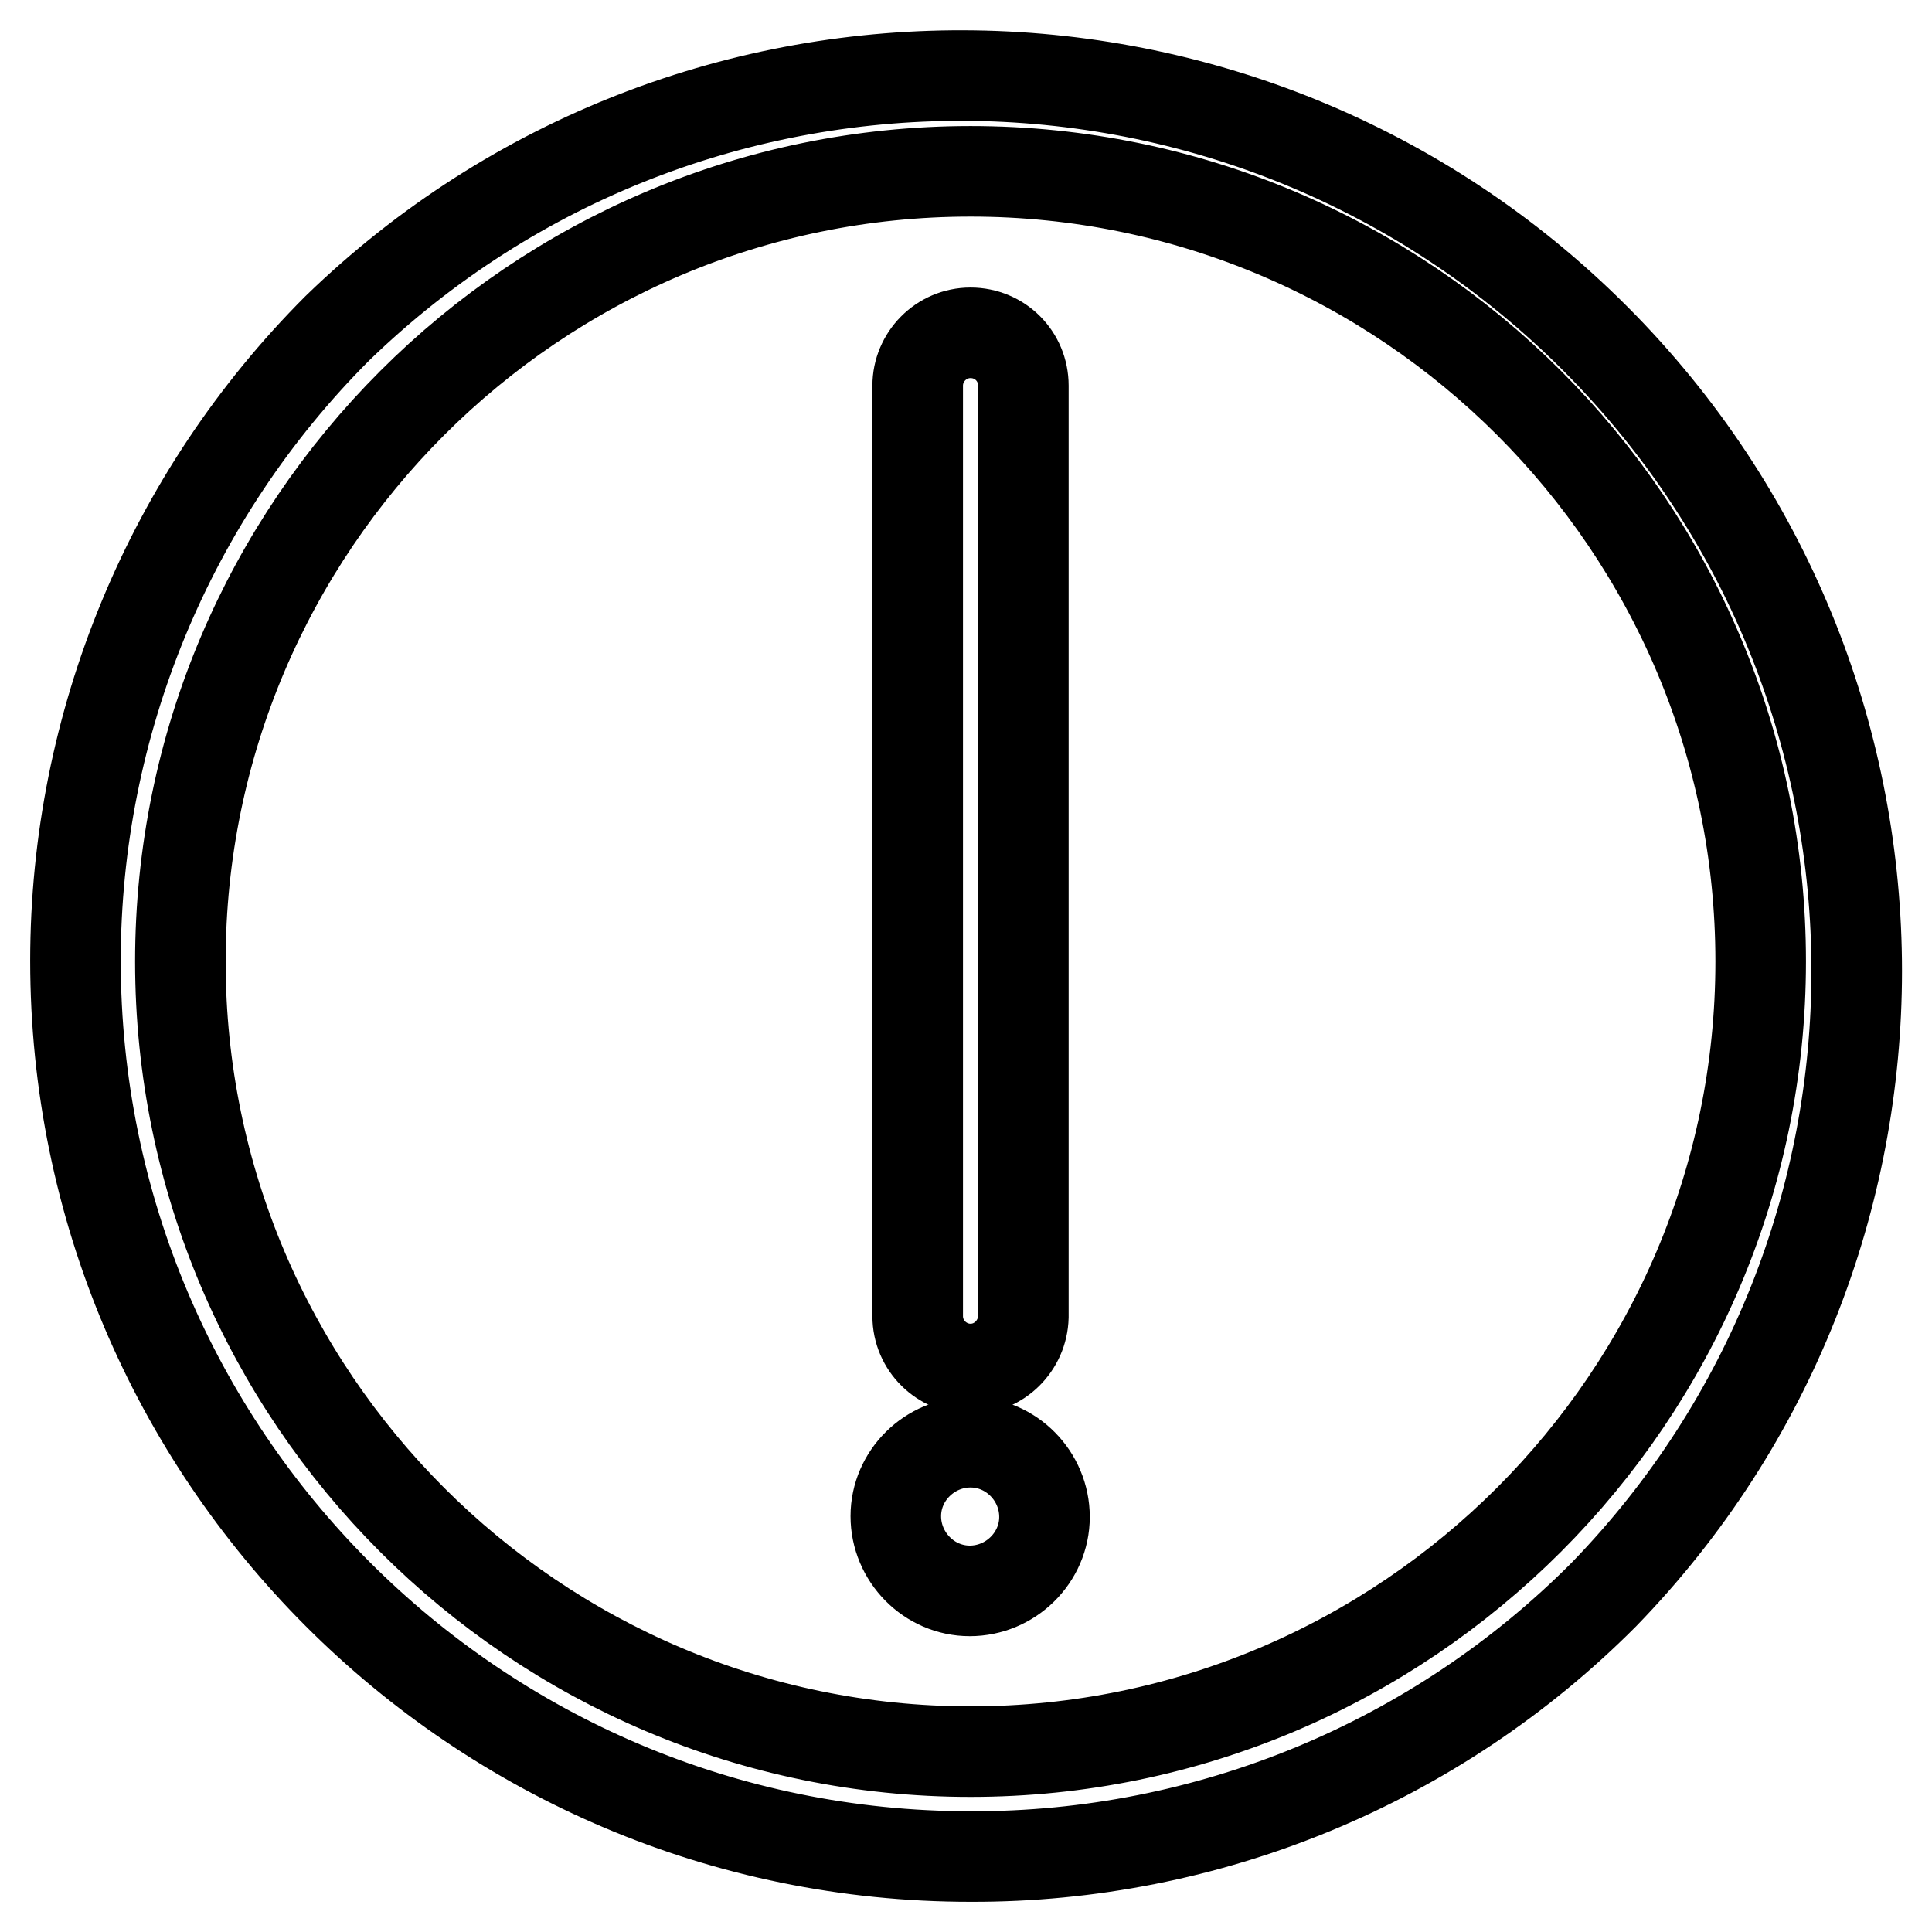 <?xml version="1.0" encoding="utf-8"?>
<!-- Svg Vector Icons : http://www.onlinewebfonts.com/icon -->
<!DOCTYPE svg PUBLIC "-//W3C//DTD SVG 1.1//EN" "http://www.w3.org/Graphics/SVG/1.1/DTD/svg11.dtd">
<svg version="1.1" xmlns="http://www.w3.org/2000/svg" xmlns:xlink="http://www.w3.org/1999/xlink" x="0px" y="0px" viewBox="0 0 256 256" enable-background="new 0 0 256 256" xml:space="preserve">
<g> <path stroke-width="12" fill-opacity="0" stroke="#000000"  d="M128.6,181.4c-3.8,0-7-3.1-7-7V51.1c0-3.8,3.1-7,7-7s7,3.1,7,7v123.4C135.5,178.3,132.4,181.4,128.6,181.4 L128.6,181.4L128.6,181.4z"/> <path stroke-width="12" fill-opacity="0" stroke="#000000"  d="M128.6,246C63.1,246,10,192.8,10,127.3c0-31.4,12.5-61.6,34.7-83.8C91.7-2.1,166.8-1,212.5,46 c44.7,46,44.7,119.3,0,165.3C190.3,233.6,160.1,246.1,128.6,246z M128.6,22.7c-57.7,0-104.7,47-104.7,104.7 c0,57.7,47,104.7,104.7,104.7c57.7,0,104.7-47,104.7-104.7C233.3,69.6,186.3,22.7,128.6,22.7L128.6,22.7z"/> <path stroke-width="12" fill-opacity="0" stroke="#000000"  d="M118.7,200.9c0,5.4,4.4,9.9,9.8,9.9c5.4,0,9.9-4.4,9.9-9.8c0,0,0,0,0,0c0-5.4-4.4-9.9-9.8-9.9 C123.2,191.1,118.7,195.5,118.7,200.9C118.7,200.9,118.7,200.9,118.7,200.9z"/></g>
</svg>
